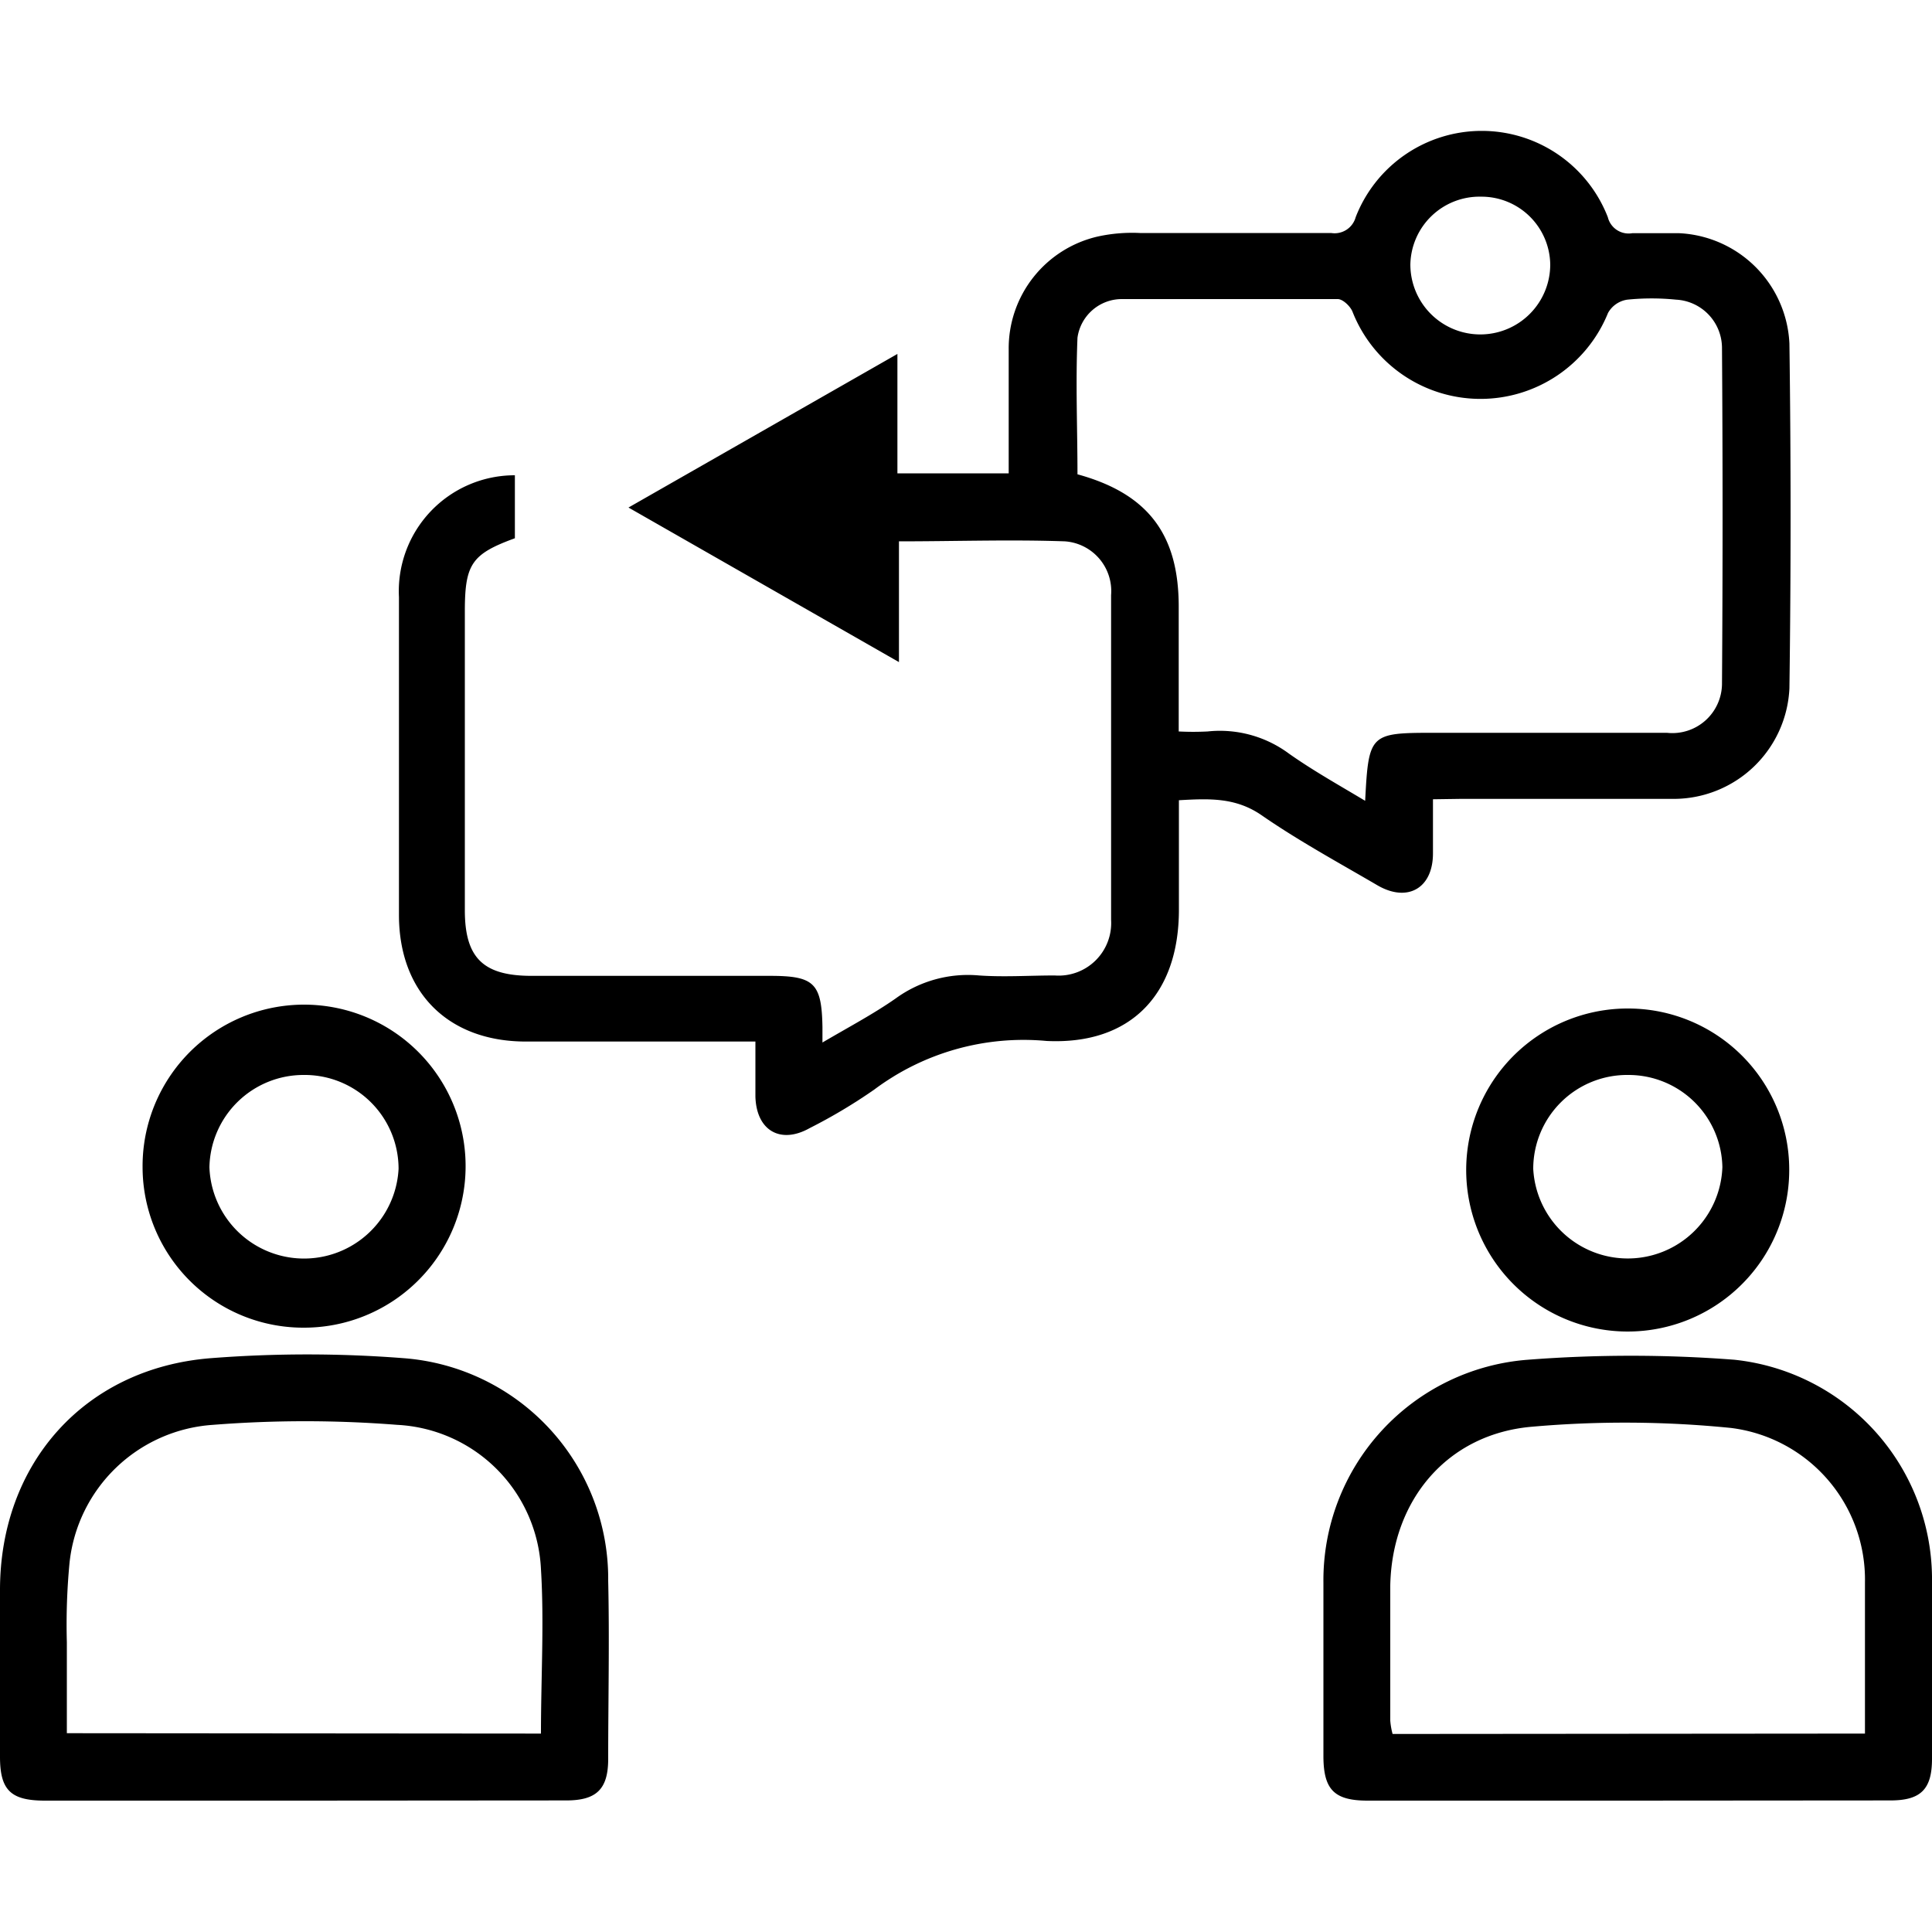 <svg id="Layer_1" data-name="Layer 1" xmlns="http://www.w3.org/2000/svg" width="100" height="100" viewBox="0 0 100 100"><title>Communication</title><path d="M74.17,41.37c0,1,0,1.92,0,2.8,0,1.81-1.32,2.56-2.88,1.65-2-1.17-4.08-2.3-6-3.63-1.34-.92-2.7-.86-4.27-.77v5.67c0,4.37-2.49,7-6.85,6.79a12.89,12.89,0,0,0-8.91,2.51,27.64,27.64,0,0,1-3.35,2c-1.51.85-2.76.13-2.81-1.63,0-.91,0-1.82,0-2.85H37.7c-3.49,0-7,0-10.48,0-4,0-6.56-2.52-6.57-6.53,0-5.49,0-11,0-16.47a6,6,0,0,1,6-6.31v3.26c-2.22.81-2.58,1.33-2.59,3.7q0,7.79,0,15.55c0,2.46.94,3.39,3.42,3.4H39.85c2.29,0,2.68.37,2.72,2.65,0,.19,0,.37,0,.8,1.36-.8,2.63-1.47,3.79-2.28a6.36,6.36,0,0,1,4.32-1.19c1.3.09,2.61,0,3.91,0a2.72,2.72,0,0,0,2.92-2.88c0-5.6,0-11.21,0-16.81a2.58,2.58,0,0,0-2.39-2.78c-2.82-.1-5.66,0-8.59,0v6.25l-14-8,13.92-7.95V24.5h5.76c0-2.14,0-4.28,0-6.41a5.94,5.94,0,0,1,4.62-5.85A8.32,8.32,0,0,1,59,12.06c3.3,0,6.6,0,9.9,0a1.13,1.13,0,0,0,1.27-.82,7,7,0,0,1,13.05,0,1.11,1.11,0,0,0,1.27.83c.81,0,1.61,0,2.42,0a6,6,0,0,1,5.71,5.71q.12,8.92,0,17.85a6,6,0,0,1-6,5.72c-3.68,0-7.37,0-11.05,0Zm-3.51.08c.18-3.46.24-3.52,3.53-3.52,4,0,8.06,0,12.09,0a2.57,2.57,0,0,0,2.85-2.52q.06-8.68,0-17.38a2.51,2.51,0,0,0-2.38-2.52,12.48,12.48,0,0,0-2.52,0,1.37,1.37,0,0,0-1,.69A7.12,7.12,0,0,1,70,16.12c-.12-.28-.5-.64-.76-.64-3.72,0-7.44,0-11.16,0a2.32,2.32,0,0,0-2.31,2c-.1,2.37,0,4.73,0,7.07,3.65,1,5.23,3.11,5.24,6.81v6.5a14.66,14.66,0,0,0,1.5,0,6,6,0,0,1,4.21,1.15C68,39.91,69.26,40.61,70.66,41.45Zm6-31.27A3.58,3.58,0,0,0,73,13.69a3.62,3.62,0,1,0,7.24,0A3.56,3.56,0,0,0,76.68,10.18Z"/><path d="M15.63,93.2H2.28C.55,93.19,0,92.65,0,90.93V82.3c0-6.54,4.37-11.48,10.9-12a64.2,64.2,0,0,1,10,0A11.45,11.45,0,0,1,31.48,81.83c.07,3.07,0,6.14,0,9.21,0,1.57-.61,2.15-2.17,2.15ZM28,89.73c0-2.93.17-5.74,0-8.51a7.85,7.85,0,0,0-7.44-7.47,60.77,60.77,0,0,0-9.54,0,8,8,0,0,0-7.42,7.13A33.58,33.58,0,0,0,3.46,85c0,1.56,0,3.12,0,4.71Z"/><path d="M84.26,93.2H70.79c-1.72,0-2.28-.56-2.29-2.27,0-3,0-6,0-9A11.45,11.45,0,0,1,79.08,70.38a69.36,69.36,0,0,1,10.69,0A11.43,11.43,0,0,1,100,81.6c0,3.15,0,6.3,0,9.44,0,1.57-.58,2.15-2.15,2.15Zm12.27-3.47c0-2.69,0-5.26,0-7.82a7.91,7.91,0,0,0-6.94-8,54.85,54.85,0,0,0-10.33-.06c-4.37.39-7.21,3.81-7.3,8.21,0,2.34,0,4.68,0,7a3.71,3.71,0,0,0,.12.69Z"/><path d="M7.38,60.43a8.36,8.36,0,1,1,8.39,8.29A8.32,8.32,0,0,1,7.38,60.43Zm8.34-4.79a4.87,4.87,0,0,0-4.88,4.78,4.9,4.9,0,0,0,9.79.08A4.86,4.86,0,0,0,15.72,55.64Z"/><path d="M92.61,60.53a8.36,8.36,0,1,1-8.34-8.33A8.34,8.34,0,0,1,92.61,60.53Zm-8.34-4.89a4.86,4.86,0,0,0-4.91,4.86,4.9,4.9,0,0,0,9.79-.09A4.86,4.86,0,0,0,84.27,55.64Z"/></svg>